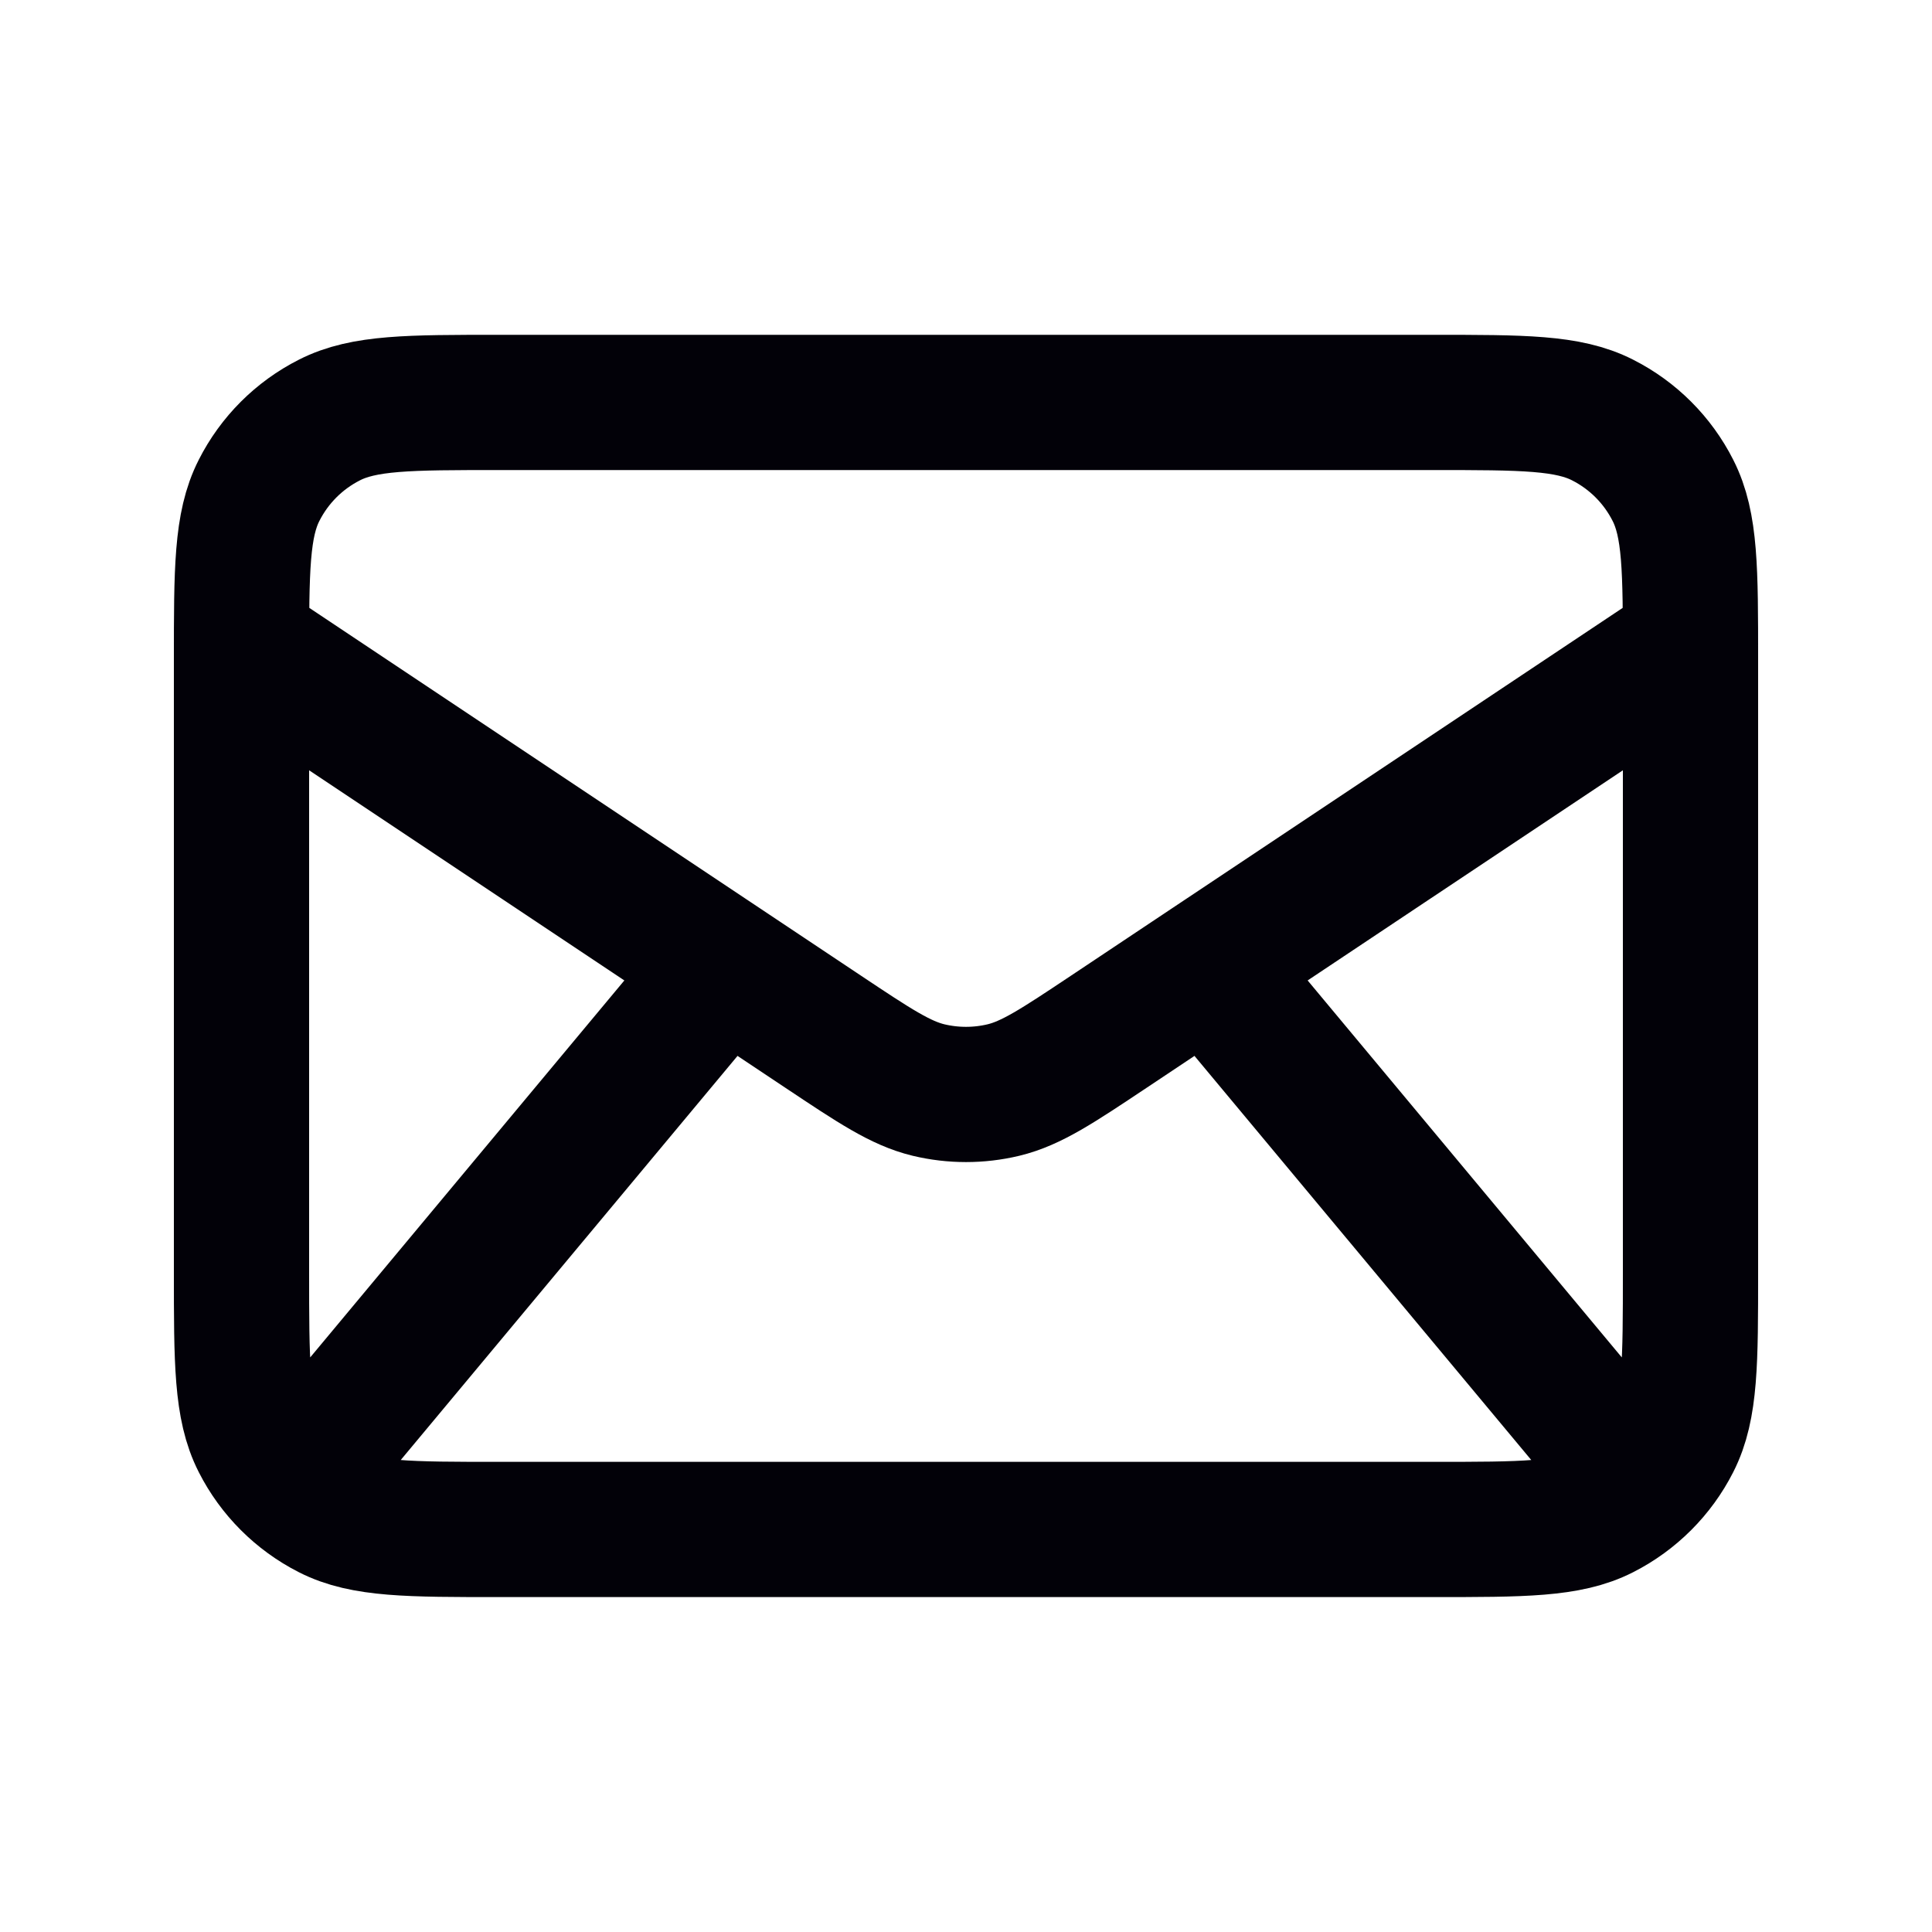 <svg width="20" height="20" viewBox="0 0 20 20" fill="none" xmlns="http://www.w3.org/2000/svg">
<path d="M3.333 14.999L7.5 9.999M16.667 14.999L12.5 9.999M2.5 6.666L8.521 10.68C9.055 11.036 9.323 11.214 9.612 11.284C9.867 11.345 10.133 11.345 10.388 11.284C10.677 11.214 10.945 11.036 11.479 10.68L17.5 6.666M5.167 15.833H14.833C15.767 15.833 16.233 15.833 16.59 15.651C16.904 15.491 17.159 15.236 17.318 14.923C17.5 14.566 17.5 14.099 17.5 13.166V6.833C17.5 5.899 17.5 5.433 17.318 5.076C17.159 4.762 16.904 4.507 16.59 4.348C16.233 4.166 15.767 4.166 14.833 4.166H5.167C4.233 4.166 3.767 4.166 3.41 4.348C3.096 4.507 2.841 4.762 2.682 5.076C2.5 5.433 2.5 5.899 2.5 6.833V13.166C2.5 14.099 2.5 14.566 2.682 14.923C2.841 15.236 3.096 15.491 3.41 15.651C3.767 15.833 4.233 15.833 5.167 15.833Z" stroke="#020108" stroke-width="1.4" stroke-linecap="round" stroke-linejoin="round"/>
</svg>

